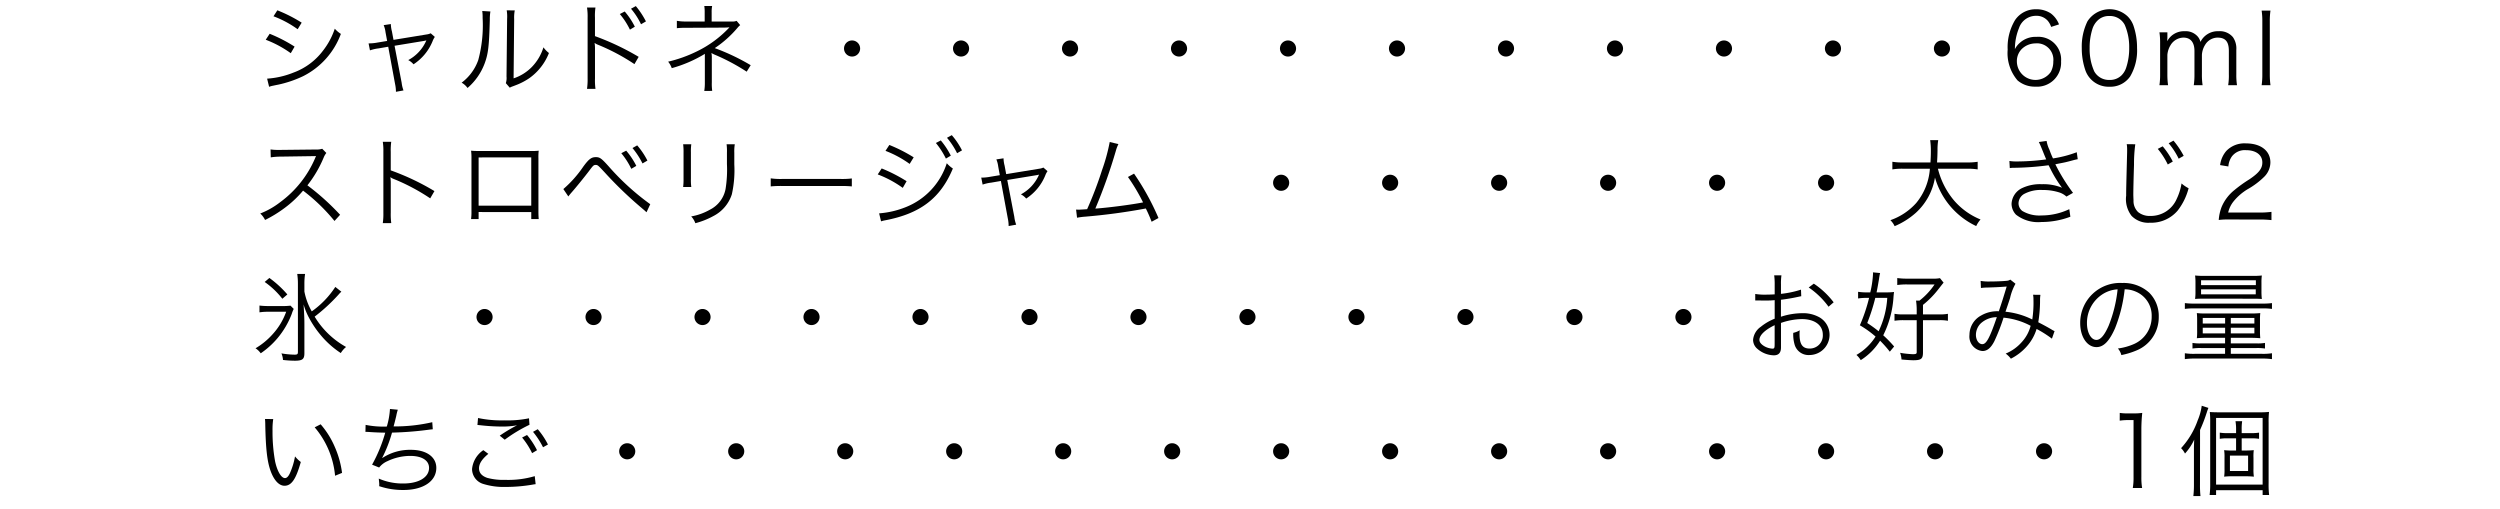 <svg xmlns="http://www.w3.org/2000/svg" viewBox="0 0 331 67.409"><g id="デザイン"><path d="M35.705,4.472a19.84,19.84,0,0,1,3.3,1.7l-.507.871a14.455,14.455,0,0,0-3.315-1.781Zm-.338,5.941a11.236,11.236,0,0,0,3.5-.806,8.56,8.56,0,0,0,3.9-2.9A9.68,9.68,0,0,0,44.325,3.8a3.92,3.92,0,0,0,.806.689,10.19,10.19,0,0,1-5.005,5.6,14.92,14.92,0,0,1-3.289,1.119c-.208.038-.442.09-.7.142a3.024,3.024,0,0,0-.507.143ZM36.72,1.365A19.174,19.174,0,0,1,39.943,3l-.532.871a13.671,13.671,0,0,0-3.2-1.716Z"/><path d="M51.045,4.277a3.6,3.6,0,0,0-.247-.949l.949-.143a4.216,4.216,0,0,0,.144.975L52.1,5.278l4.368-.715a1.841,1.841,0,0,0,.558-.156l.546.481a2.488,2.488,0,0,0-.3.572A6.651,6.651,0,0,1,54.75,8.515a2.29,2.29,0,0,0-.7-.559A5.327,5.327,0,0,0,56.4,5.46a.953.953,0,0,1,.052-.117,3.263,3.263,0,0,1-.338.078l-3.874.637.937,4.888a4.285,4.285,0,0,0,.246,1.027l-1,.182a4.915,4.915,0,0,0-.116-1.04L51.4,6.188l-1.287.221a5.213,5.213,0,0,0-1.13.26L48.8,5.746a6.27,6.27,0,0,0,1.209-.117l1.248-.208Z"/><path d="M64.93,1.521a6.476,6.476,0,0,0-.078,1.118c-.1,3.523-.208,4.485-.7,5.8A7.927,7.927,0,0,1,61.9,11.648a2.381,2.381,0,0,0-.78-.7,6.417,6.417,0,0,0,2.2-2.99A17.7,17.7,0,0,0,63.9,2.379a5.8,5.8,0,0,0-.051-.923Zm3.224-.143a5.04,5.04,0,0,0-.078,1.144L68,10.375a6.02,6.02,0,0,0,2.418-1.509,6.429,6.429,0,0,0,1.534-2.6,3.635,3.635,0,0,0,.728.754,7.381,7.381,0,0,1-2.614,3.341,8.538,8.538,0,0,1-1.858.949c-.234.091-.234.091-.416.156a2.111,2.111,0,0,0-.3.143l-.52-.6a2.188,2.188,0,0,0,.091-.884l.078-7.6a5.216,5.216,0,0,0-.052-1.157Z"/><path d="M77.721,11.765A8.625,8.625,0,0,0,77.8,10.4V2.327A7.64,7.64,0,0,0,77.721,1h1.118a7.4,7.4,0,0,0-.065,1.352V4.784A34.138,34.138,0,0,1,84.56,7.527L84,8.489a27.075,27.075,0,0,0-4.849-2.574,1.648,1.648,0,0,1-.4-.221l-.025.013a4.358,4.358,0,0,1,.051.767v3.913a8.041,8.041,0,0,0,.065,1.378ZM82.713,1.521a9.875,9.875,0,0,1,1.34,2.015l-.651.39a9.628,9.628,0,0,0-1.339-2.067Zm1.47-.715a10.9,10.9,0,0,1,1.338,2.028l-.65.377a9.411,9.411,0,0,0-1.326-2.054Z"/><path d="M93.244,12.039a6.578,6.578,0,0,0,.078-1.106V7.267a.533.533,0,0,1,.013-.143,17.216,17.216,0,0,1-4.395,1.9,2.729,2.729,0,0,0-.48-.858,17.681,17.681,0,0,0,3.757-1.339,14.563,14.563,0,0,0,4.368-3.211c-.338.026-.546.039-.741.039l-4.966.026a10.886,10.886,0,0,0-1.262.052V2.756a6.614,6.614,0,0,0,1.262.091H93.3V1.677a5.253,5.253,0,0,0-.052-.884h1.04a3.974,3.974,0,0,0-.065.858v1.2h2.73a1.384,1.384,0,0,0,.572-.091L98,3.328a2.225,2.225,0,0,0-.351.351A14.345,14.345,0,0,1,94.635,6.37a28.339,28.339,0,0,1,4.758,2.262l-.533.858a26.981,26.981,0,0,0-4.29-2.275,3.721,3.721,0,0,1-.378-.2,3.019,3.019,0,0,1,.053.663v3.224a6.762,6.762,0,0,0,.052,1.132Z"/><path d="M44.286,29.256a24.142,24.142,0,0,0-4.16-4.017,14.1,14.1,0,0,1-2.483,2.326,16.582,16.582,0,0,1-2.548,1.56,2.905,2.905,0,0,0-.638-.857,10.427,10.427,0,0,0,2.64-1.5,14.078,14.078,0,0,0,4.641-5.863c.026-.077.038-.091.065-.156a.28.28,0,0,0,.039-.09,2.4,2.4,0,0,1-.313.012l-4.341.065a8.747,8.747,0,0,0-1.339.1l-.027-1.052a6.238,6.238,0,0,0,1.028.064h.338l4.641-.052a2.4,2.4,0,0,0,.832-.1l.546.559a2.444,2.444,0,0,0-.364.637A15.694,15.694,0,0,1,40.7,24.537a32.27,32.27,0,0,1,4.33,3.9Z"/><path d="M50.682,29.542a8.517,8.517,0,0,0,.077-1.365V20.1a7.856,7.856,0,0,0-.077-1.327H51.8a8.16,8.16,0,0,0-.065,1.352v2.432A32.211,32.211,0,0,1,57.52,25.3l-.56.962a26.5,26.5,0,0,0-4.849-2.575,1.41,1.41,0,0,1-.4-.221l-.025.013a4.663,4.663,0,0,1,.051.767v3.914a8.841,8.841,0,0,0,.065,1.378Z"/><path d="M63.369,28.073V29h-1a6.743,6.743,0,0,0,.053-.975v-7.06a6.64,6.64,0,0,0-.053-1.014,9.4,9.4,0,0,0,1.015.039h6.929a6.764,6.764,0,0,0,1.014-.039,7.051,7.051,0,0,0-.039,1.014V28c0,.39.013.728.039,1h-.988v-.923Zm6.969-7.229H63.369v6.384h6.969Z"/><path d="M74.588,25.031a15.206,15.206,0,0,0,2.652-2.99c.728-.989,1.067-1.236,1.652-1.236.519,0,.74.156,1.676,1.2a32.88,32.88,0,0,0,5.526,5.032L85.6,28.1c-.118-.1-.221-.2-.247-.222-.066-.065-.4-.337-.911-.779a51.464,51.464,0,0,1-4.407-4.3c-.857-.922-.91-.961-1.17-.961s-.325.064-.9.832c-.572.753-1.741,2.2-2.353,2.885-.091.105-.208.247-.364.455Zm8.32-5.084a9.869,9.869,0,0,1,1.339,2.015l-.663.391a9.957,9.957,0,0,0-1.325-2.068Zm1.456-.7a9.94,9.94,0,0,1,1.353,2.015l-.651.377A10.5,10.5,0,0,0,83.74,19.6Z"/><path d="M91.527,19.1a7.145,7.145,0,0,0-.051,1.079v3.5a6.921,6.921,0,0,0,.051,1.079H90.448a7.835,7.835,0,0,0,.053-1.091V20.194a7.622,7.622,0,0,0-.053-1.092Zm5.76,0a5.8,5.8,0,0,0-.065,1.131v1.535a14.587,14.587,0,0,1-.326,3.964,4.933,4.933,0,0,1-2.469,2.887,10.28,10.28,0,0,1-2.366.936,2.486,2.486,0,0,0-.546-.9,7.552,7.552,0,0,0,2.469-.885,3.872,3.872,0,0,0,2.08-2.742,16.073,16.073,0,0,0,.183-3.316V20.247A7.236,7.236,0,0,0,96.2,19.1Z"/><path d="M102.044,23.613a9.2,9.2,0,0,0,1.612.078h7.553a10.237,10.237,0,0,0,1.573-.065V24.68a14.794,14.794,0,0,0-1.586-.053h-7.54a14.128,14.128,0,0,0-1.612.053Z"/><path d="M116.734,22.3a20.729,20.729,0,0,1,3.3,1.691l-.508.884a14.289,14.289,0,0,0-3.314-1.782Zm-.338,5.942h.079a11.8,11.8,0,0,0,3.419-.806,9.292,9.292,0,0,0,5.46-5.825,3.97,3.97,0,0,0,.806.7c-1.639,3.939-4.316,5.98-9,6.865a4.048,4.048,0,0,0-.508.13Zm1.353-9.049a20.171,20.171,0,0,1,3.224,1.639l-.534.871a13.994,13.994,0,0,0-3.2-1.73Zm6.812-.6a10.363,10.363,0,0,1,1.326,2.015l-.65.39a10.541,10.541,0,0,0-1.326-2.067Zm1.456-.7a9.936,9.936,0,0,1,1.352,2.015l-.65.377a10.007,10.007,0,0,0-1.339-2.041Z"/><path d="M132.165,22.053a3.6,3.6,0,0,0-.247-.949l.949-.143a4.228,4.228,0,0,0,.144.976l.208,1.117,4.368-.715a1.862,1.862,0,0,0,.559-.155l.545.481a2.421,2.421,0,0,0-.3.571,6.661,6.661,0,0,1-2.523,3.056,2.308,2.308,0,0,0-.7-.56,5.327,5.327,0,0,0,2.353-2.5.885.885,0,0,1,.052-.116,3.051,3.051,0,0,1-.338.077l-3.874.637.936,4.889a4.319,4.319,0,0,0,.247,1.027l-1,.182a4.85,4.85,0,0,0-.116-1.04l-.91-4.928-1.288.222a5.311,5.311,0,0,0-1.13.259l-.183-.923a6.191,6.191,0,0,0,1.209-.117l1.248-.208Z"/><path d="M148.078,19.076a5.066,5.066,0,0,0-.351.936,70.514,70.514,0,0,1-2.705,7.606c1.73-.118,4.785-.52,6.319-.82a25.27,25.27,0,0,0-2-3.366l.806-.443a33.649,33.649,0,0,1,3.237,5.877l-.91.494a17.773,17.773,0,0,0-.767-1.756,79.975,79.975,0,0,1-8,1.08,9.09,9.09,0,0,0-1.106.143l-.129-1.079c.3.013.3.013.364.013.091,0,.806-.039,1.1-.065a49.376,49.376,0,0,0,1.964-5.149,24.668,24.668,0,0,0,1.027-3.744Z"/><path d="M38.891,40.9a3.874,3.874,0,0,0-.26.65,11.133,11.133,0,0,1-1.9,3.237,10.916,10.916,0,0,1-2.21,1.989,2.579,2.579,0,0,0-.688-.663,9.5,9.5,0,0,0,2.274-1.872,8.783,8.783,0,0,0,1.782-2.964H35.562a7.265,7.265,0,0,0-1.208.078v-.9a9.442,9.442,0,0,0,1.235.065h1.638a8.472,8.472,0,0,0,1.235-.052ZM35.667,36.8a13.866,13.866,0,0,1,2.379,2.184l-.663.572a10.916,10.916,0,0,0-2.34-2.224Zm9.529,1.82a3.752,3.752,0,0,0-.377.39,23.548,23.548,0,0,1-3.159,2.912,11.2,11.2,0,0,0,4.16,4.017,3.166,3.166,0,0,0-.7.806,12.114,12.114,0,0,1-2.769-2.509,13.143,13.143,0,0,1-1.4-2.093,8.647,8.647,0,0,1-.754-1.833c.079,1.352.105,1.872.105,2.574v3.874c0,.806-.26,1-1.287,1a13.751,13.751,0,0,1-1.547-.1,2.585,2.585,0,0,0-.208-.871,10.648,10.648,0,0,0,1.742.169c.363,0,.442-.065.442-.364V37.581a8.559,8.559,0,0,0-.091-1.313h1.04a8.266,8.266,0,0,0-.091,1.3V38.6a8.531,8.531,0,0,0,.975,2.626,11.962,11.962,0,0,0,3.12-3.237Z"/><path d="M36.174,55.487a9.312,9.312,0,0,0-.091,1.547,22.262,22.262,0,0,0,.338,4.043c.286,1.326.818,2.223,1.312,2.223.235,0,.455-.22.651-.65a9.353,9.353,0,0,0,.676-2.223,4.156,4.156,0,0,0,.767.741c-.638,2.275-1.235,3.146-2.158,3.146-.729,0-1.4-.728-1.847-1.976s-.636-2.9-.7-6.1a7.409,7.409,0,0,0-.038-.767Zm6.279.689a11.284,11.284,0,0,1,1.859,2.964,12.448,12.448,0,0,1,.975,3.471l-.923.377a11.481,11.481,0,0,0-2.7-6.409Z"/><path d="M48.406,56.254a11.9,11.9,0,0,0,2.808.221,10.13,10.13,0,0,0,.416-2.327l1.04.1a6.592,6.592,0,0,0-.208.832c-.182.754-.221.91-.351,1.378a22.06,22.06,0,0,0,5.122-.559l.066.936c-.222.026-.3.026-.572.065a43.483,43.483,0,0,1-4.824.377,17.644,17.644,0,0,1-1.3,3.341l.012.026A6.669,6.669,0,0,1,54.4,59.556c2.054,0,3.368.936,3.368,2.392,0,1.768-1.73,2.926-4.356,2.926a9.719,9.719,0,0,1-3.211-.508,1.436,1.436,0,0,0,.013-.208v-.077c0-.066-.025-.3-.065-.716a7.933,7.933,0,0,0,3.25.65c2.054,0,3.407-.819,3.407-2.067,0-.988-.937-1.586-2.5-1.586a7.084,7.084,0,0,0-3.017.7A2.781,2.781,0,0,0,50.2,61.9l-.936-.377a19.6,19.6,0,0,0,1.742-4.238c-.832-.013-1.4-.039-2.158-.091-.169-.013-.286-.013-.364-.013h-.1Z"/><path d="M64.656,60.089c-.844.7-1.234,1.3-1.234,1.911s.377,1.027,1.1,1.274a8.291,8.291,0,0,0,2.38.26,12.367,12.367,0,0,0,3.9-.493l.117,1.065a4.354,4.354,0,0,0-.443.065,21.185,21.185,0,0,1-3.509.3,9.178,9.178,0,0,1-2.991-.4A2.07,2.07,0,0,1,62.5,62.1,3.413,3.413,0,0,1,63.994,59.6Zm-1.364-4.745a14.857,14.857,0,0,0,3.458.312,14.217,14.217,0,0,0,3.289-.273l.065.858a19.787,19.787,0,0,0-3.276,1.976l-.663-.533a20.131,20.131,0,0,1,2.3-1.378,10.275,10.275,0,0,1-1.963.169,25.416,25.416,0,0,1-2.86-.169c-.247-.026-.247-.026-.429-.039Zm6.487,2.249A10.311,10.311,0,0,1,71.1,59.608l-.649.39a10.138,10.138,0,0,0-1.326-2.067Zm1.417-.767a10.023,10.023,0,0,1,1.352,2.028l-.65.364a10.9,10.9,0,0,0-1.326-2.041Z"/><path d="M113.881,6.422a1.066,1.066,0,1,1-1.067-1.066A1.072,1.072,0,0,1,113.881,6.422Z"/><path d="M128.311,6.422a1.066,1.066,0,1,1-1.067-1.066A1.072,1.072,0,0,1,128.311,6.422Z"/><path d="M142.741,6.422a1.066,1.066,0,1,1-1.066-1.066A1.071,1.071,0,0,1,142.741,6.422Z"/><path d="M157.171,6.422A1.066,1.066,0,1,1,156.1,5.356,1.072,1.072,0,0,1,157.171,6.422Z"/><path d="M171.6,6.422a1.066,1.066,0,1,1-1.067-1.066A1.072,1.072,0,0,1,171.6,6.422Z"/><path d="M186.031,6.422a1.066,1.066,0,1,1-1.066-1.066A1.071,1.071,0,0,1,186.031,6.422Z"/><path d="M200.461,6.422A1.066,1.066,0,1,1,199.4,5.356,1.071,1.071,0,0,1,200.461,6.422Z"/><path d="M214.891,6.422a1.066,1.066,0,1,1-1.067-1.066A1.072,1.072,0,0,1,214.891,6.422Z"/><path d="M229.321,6.422a1.066,1.066,0,1,1-1.066-1.066A1.071,1.071,0,0,1,229.321,6.422Z"/><path d="M243.751,6.422a1.066,1.066,0,1,1-1.066-1.066A1.071,1.071,0,0,1,243.751,6.422Z"/><path d="M258.181,6.422a1.066,1.066,0,1,1-1.067-1.066A1.072,1.072,0,0,1,258.181,6.422Z"/><path d="M271.571,3.562a2.457,2.457,0,0,0-.455-.819,1.981,1.981,0,0,0-1.547-.65,2.373,2.373,0,0,0-2.249,1.612,7.316,7.316,0,0,0-.546,2.8,2.726,2.726,0,0,1,.65-.832,3.09,3.09,0,0,1,2.2-.793,3.022,3.022,0,0,1,3.263,3.25,3.177,3.177,0,0,1-3.405,3.341,3.5,3.5,0,0,1-2.354-.819,5.544,5.544,0,0,1-1.313-4.082,6.935,6.935,0,0,1,.988-3.926,3.265,3.265,0,0,1,2.743-1.417,3.449,3.449,0,0,1,1.977.546,3.3,3.3,0,0,1,1.091,1.456Zm-2.092,2.184a2.63,2.63,0,0,0-1.795.741,2.275,2.275,0,0,0-.65,1.651,2.465,2.465,0,0,0,4.486,1.391,2.805,2.805,0,0,0,.337-1.378A2.171,2.171,0,0,0,269.479,5.746Z"/><path d="M276.9,10.556a3.226,3.226,0,0,1-.779-1.2,8.982,8.982,0,0,1-.494-3,7.6,7.6,0,0,1,.754-3.536,3.483,3.483,0,0,1,5.291-.676,3.277,3.277,0,0,1,.78,1.2,8.949,8.949,0,0,1,.494,3.016,6.779,6.779,0,0,1-.91,3.757,3.178,3.178,0,0,1-2.756,1.365A3.246,3.246,0,0,1,276.9,10.556Zm.754-7.774a2.683,2.683,0,0,0-.585.949,8.09,8.09,0,0,0-.4,2.626,7.2,7.2,0,0,0,.61,3.094,2.217,2.217,0,0,0,2.016,1.132,2.164,2.164,0,0,0,1.6-.612,2.559,2.559,0,0,0,.611-1.014,8.063,8.063,0,0,0,.4-2.626,7.365,7.365,0,0,0-.585-3.029,2.2,2.2,0,0,0-2.041-1.183A2.119,2.119,0,0,0,277.654,2.782Z"/><path d="M285.909,11.284A9.63,9.63,0,0,0,286,9.815V5.746a9.3,9.3,0,0,0-.091-1.469h1.053v.715c0,.065-.013.221-.025.468a2.675,2.675,0,0,1,.494-.65,2.524,2.524,0,0,1,1.833-.676,2.1,2.1,0,0,1,1.676.663,1.7,1.7,0,0,1,.4.754,2.551,2.551,0,0,1,2.405-1.417,2.245,2.245,0,0,1,1.9.793,2.64,2.64,0,0,1,.443,1.69V9.828a9.019,9.019,0,0,0,.091,1.456h-1.17a7.893,7.893,0,0,0,.091-1.469V6.747c0-1.235-.455-1.768-1.5-1.768a1.947,1.947,0,0,0-1.637.949,2.8,2.8,0,0,0-.43,1.339V9.828a8.9,8.9,0,0,0,.092,1.456h-1.17a9.434,9.434,0,0,0,.091-1.469V6.747c0-1.144-.521-1.768-1.456-1.768a2.033,2.033,0,0,0-1.7.988,2.888,2.888,0,0,0-.43,1.3V9.815a10.206,10.206,0,0,0,.092,1.469Z"/><path d="M300.611,1.4a9.561,9.561,0,0,0-.09,1.469V9.828a10.451,10.451,0,0,0,.09,1.456h-1.17a9.677,9.677,0,0,0,.091-1.456V2.86a9.232,9.232,0,0,0-.091-1.456Z"/><path d="M170.69,24.2a1.066,1.066,0,1,1-1.066-1.067A1.071,1.071,0,0,1,170.69,24.2Z"/><path d="M185.12,24.2a1.066,1.066,0,1,1-1.066-1.067A1.071,1.071,0,0,1,185.12,24.2Z"/><path d="M199.551,24.2a1.066,1.066,0,1,1-1.067-1.067A1.072,1.072,0,0,1,199.551,24.2Z"/><path d="M213.98,24.2a1.066,1.066,0,1,1-1.066-1.067A1.071,1.071,0,0,1,213.98,24.2Z"/><path d="M228.41,24.2a1.066,1.066,0,1,1-1.066-1.067A1.071,1.071,0,0,1,228.41,24.2Z"/><path d="M242.841,24.2a1.066,1.066,0,1,1-1.067-1.067A1.072,1.072,0,0,1,242.841,24.2Z"/><path d="M256.581,22.339a10.363,10.363,0,0,0,2.119,4.186,9.206,9.206,0,0,0,3.524,2.536,3.614,3.614,0,0,0-.573.871,10.193,10.193,0,0,1-5.46-6.423,8.106,8.106,0,0,1-2.535,4.668,10.127,10.127,0,0,1-2.807,1.768,2.673,2.673,0,0,0-.56-.793,8.188,8.188,0,0,0,3.419-2.276,7.966,7.966,0,0,0,1.808-4.537h-3.537a7.89,7.89,0,0,0-1.43.091V21.417a8.047,8.047,0,0,0,1.456.09h3.589c.038-.624.052-1.027.052-1.534a9.919,9.919,0,0,0-.091-1.417h1.065a7.78,7.78,0,0,0-.091,1.352c-.012.663-.026,1.04-.065,1.6H260.4a8.189,8.189,0,0,0,1.444-.09V22.43a8.483,8.483,0,0,0-1.43-.091Z"/><path d="M266.045,21.312a5.7,5.7,0,0,0,1,.065,30.343,30.343,0,0,0,3.874-.273c-.195-.441-.4-.962-.637-1.547-.143-.338-.221-.52-.338-.754l1.027-.143a4.136,4.136,0,0,0,.377,1.171,10.526,10.526,0,0,0,.468,1.143,15.151,15.151,0,0,0,3.146-.819l.13.924c-.273.051-.377.077-.767.181-.78.208-.936.247-1.755.4-.312.065-.312.065-.442.09a24.109,24.109,0,0,0,2.34,3.784l-.87.494a2.6,2.6,0,0,0-.9-.533,7.017,7.017,0,0,0-2.275-.338,4.6,4.6,0,0,0-2.47.546,1.475,1.475,0,0,0-.7,1.209,1.3,1.3,0,0,0,.494,1.014,4.4,4.4,0,0,0,2.535.6,8.579,8.579,0,0,0,3.693-.832l.142,1a10.777,10.777,0,0,1-3.822.7,4.766,4.766,0,0,1-3.38-.975,2.1,2.1,0,0,1-.585-1.43,2.429,2.429,0,0,1,1.469-2.119,5.526,5.526,0,0,1,2.522-.481,6.51,6.51,0,0,1,2.691.467,15.852,15.852,0,0,1-1.56-2.548c-.143-.272-.143-.3-.221-.429a38.278,38.278,0,0,1-4.628.338,2.864,2.864,0,0,0-.507.039Z"/><path d="M282.712,19.1a19.587,19.587,0,0,0-.169,2.731c-.053,1.56-.092,3.328-.092,3.913,0,.155.014.494.027.779a2.036,2.036,0,0,0,.611,1.56,2.447,2.447,0,0,0,1.625.508,3.735,3.735,0,0,0,3.484-2.262,7.433,7.433,0,0,0,.637-2.041,4.447,4.447,0,0,0,.936.636,8.141,8.141,0,0,1-1.443,2.951,4.578,4.578,0,0,1-3.666,1.613,3.082,3.082,0,0,1-2.444-.91,3.621,3.621,0,0,1-.715-2.665c0-.872.013-1.2.116-5.291.014-.391.014-.624.014-.846a4.207,4.207,0,0,0-.052-.689Zm3.627.273a10.513,10.513,0,0,1,1.339,2.015l-.663.39a10.181,10.181,0,0,0-1.327-2.067Zm1.43-.754a11.141,11.141,0,0,1,1.352,2.015l-.663.377a9.738,9.738,0,0,0-1.326-2.041Z"/><path d="M295.191,29.061a9.482,9.482,0,0,0-1.43.064,5.969,5.969,0,0,1,.377-1.715,5.7,5.7,0,0,1,1.69-2.237,17.972,17.972,0,0,1,1.989-1.429c1.287-.871,1.716-1.444,1.716-2.237,0-.987-.832-1.625-2.158-1.625a2.149,2.149,0,0,0-1.885.846,2.627,2.627,0,0,0-.455,1.313l-1.092-.183a3.527,3.527,0,0,1,.82-1.872,3.321,3.321,0,0,1,2.612-1c1.964,0,3.225.988,3.225,2.522a2.714,2.714,0,0,1-.768,1.847,10.317,10.317,0,0,1-2.21,1.677,7.113,7.113,0,0,0-1.872,1.6,3.665,3.665,0,0,0-.741,1.509h4.147a11.176,11.176,0,0,0,1.586-.092v1.093a14.354,14.354,0,0,0-1.6-.078Z"/><path d="M65.222,41.975a1.066,1.066,0,1,1-1.067-1.066A1.072,1.072,0,0,1,65.222,41.975Z"/><path d="M79.651,41.975a1.066,1.066,0,1,1-1.066-1.066A1.071,1.071,0,0,1,79.651,41.975Z"/><path d="M94.082,41.975a1.066,1.066,0,1,1-1.066-1.066A1.071,1.071,0,0,1,94.082,41.975Z"/><path d="M108.512,41.975a1.066,1.066,0,1,1-1.067-1.066A1.072,1.072,0,0,1,108.512,41.975Z"/><path d="M122.941,41.975a1.066,1.066,0,1,1-1.066-1.066A1.071,1.071,0,0,1,122.941,41.975Z"/><path d="M137.372,41.975a1.066,1.066,0,1,1-1.066-1.066A1.071,1.071,0,0,1,137.372,41.975Z"/><path d="M151.8,41.975a1.066,1.066,0,1,1-1.067-1.066A1.072,1.072,0,0,1,151.8,41.975Z"/><path d="M166.231,41.975a1.066,1.066,0,1,1-1.066-1.066A1.071,1.071,0,0,1,166.231,41.975Z"/><path d="M180.662,41.975a1.066,1.066,0,1,1-1.066-1.066A1.071,1.071,0,0,1,180.662,41.975Z"/><path d="M195.092,41.975a1.066,1.066,0,1,1-1.067-1.066A1.072,1.072,0,0,1,195.092,41.975Z"/><path d="M209.521,41.975a1.066,1.066,0,1,1-1.066-1.066A1.071,1.071,0,0,1,209.521,41.975Z"/><path d="M223.952,41.975a1.066,1.066,0,1,1-1.066-1.066A1.071,1.071,0,0,1,223.952,41.975Z"/><path d="M238.485,39.219c-.155.026-.208.039-.389.078a22.911,22.911,0,0,1-2.3.39v2.249a9.21,9.21,0,0,1,2.8-.468,4.4,4.4,0,0,1,2.3.546,2.675,2.675,0,0,1-1.313,4.992,1.919,1.919,0,0,1-2-1.469,4.747,4.747,0,0,1-.155-1.469,2.811,2.811,0,0,0,.857-.338,4.014,4.014,0,0,0-.025.507c0,1.352.39,1.911,1.339,1.911a1.726,1.726,0,0,0,1.742-1.833c0-1.274-1.079-2.067-2.782-2.067a8.771,8.771,0,0,0-2.756.507v3.25c0,.7-.313,1.04-.949,1.04a3.434,3.434,0,0,1-2.146-.832,1.57,1.57,0,0,1-.6-1.222,2.353,2.353,0,0,1,1.027-1.729,6.938,6.938,0,0,1,1.833-1.066V39.739c-.117.013-.117.013-.521.039-.233.013-.455.013-.832.013-.2,0-.546,0-.688-.013h-.533V38.92a7.363,7.363,0,0,0,1.326.091c.35,0,.857-.013,1.248-.039V37.685a8.622,8.622,0,0,0-.066-1.235h.962a7.566,7.566,0,0,0-.064,1.209v1.248a13.126,13.126,0,0,0,2.651-.559Zm-3.522,3.835c-1.287.624-2.016,1.326-2.016,1.95,0,.273.183.533.56.78a2.421,2.421,0,0,0,1.156.377c.261,0,.3-.078.3-.637ZM242.1,40.61a10.647,10.647,0,0,0-2.626-2.548l.675-.507a10.911,10.911,0,0,1,2.627,2.47Z"/><path d="M250.211,46.564a15.1,15.1,0,0,0-1.287-1.456,8.178,8.178,0,0,1-2.561,2.574,2.991,2.991,0,0,0-.572-.689,7.339,7.339,0,0,0,2.535-2.431,13.252,13.252,0,0,0-2.08-1.495,21.957,21.957,0,0,0,1.222-3.627h-.39a6.5,6.5,0,0,0-1.066.078v-.884a7.067,7.067,0,0,0,1.144.078h.468a13.157,13.157,0,0,0,.364-2.47,1.149,1.149,0,0,0-.012-.182l.948.091a7.439,7.439,0,0,0-.143.793c-.078.468-.208,1.235-.325,1.768h1.131a9.315,9.315,0,0,0,1.184-.052c-.027.182-.027.182-.066.585a13.194,13.194,0,0,1-1.365,5.148,16.017,16.017,0,0,1,1.443,1.482Zm-1.924-7.124a25.2,25.2,0,0,1-1.065,3.328,16.7,16.7,0,0,1,1.507,1.092,11.852,11.852,0,0,0,1.144-4.42Zm5.486,1.638a8.529,8.529,0,0,0-.09-1.274h.455a9.316,9.316,0,0,0,2-2.145h-3.666a8.785,8.785,0,0,0-1.275.078v-.924a8.726,8.726,0,0,0,1.314.079h3.341a4.4,4.4,0,0,0,1-.065l.482.6c-.092.1-.092.1-.768.962a12.065,12.065,0,0,1-1.963,1.976v1.261h2.146a5.518,5.518,0,0,0,1.156-.078v.923a5.742,5.742,0,0,0-1.156-.078h-2.146v4.251c0,.871-.234,1.053-1.287,1.053-.338,0-.871-.039-1.559-.1a2.926,2.926,0,0,0-.183-.884,12.457,12.457,0,0,0,1.664.182c.443,0,.533-.052.533-.273V42.391h-1.754a7.381,7.381,0,0,0-1.184.078v-.923a5.3,5.3,0,0,0,1.17.078h1.768Z"/><path d="M262.236,37.191a6.206,6.206,0,0,0,1.261.078c.715,0,1.755-.04,2.184-.091a.946.946,0,0,0,.481-.157l.689.547a6.861,6.861,0,0,0-.715,1.885c-.286.884-.377,1.131-.611,1.82a10.192,10.192,0,0,1,3.549,1.027,14.732,14.732,0,0,0,.156-2.639,3.157,3.157,0,0,0-.052-.637l.975.013a4.855,4.855,0,0,0-.051.806,17.864,17.864,0,0,1-.235,2.821c.7.364,1.144.6,1.781.975a2.433,2.433,0,0,0,.377.2l-.351,1a15.03,15.03,0,0,0-2.028-1.287,6.148,6.148,0,0,1-1.338,2.353,7.04,7.04,0,0,1-2.068,1.586,3.348,3.348,0,0,0-.689-.676,5.72,5.72,0,0,0,2.106-1.495,5.068,5.068,0,0,0,1.2-2.184,9.592,9.592,0,0,0-3.589-1.079,25.224,25.224,0,0,1-1.222,3.133c-.468.9-.949,1.287-1.573,1.287a1.92,1.92,0,0,1-1.716-2.132,2.918,2.918,0,0,1,1.547-2.574,4.248,4.248,0,0,1,2.34-.559c.429-1.274.585-1.768,1.04-3.276-1.027.078-1.222.091-2.457.13a7.39,7.39,0,0,0-.95.064Zm0,5.642a2.162,2.162,0,0,0-.624,1.5c0,.689.377,1.235.845,1.235.533,0,.975-.806,1.924-3.575A3.153,3.153,0,0,0,262.236,42.833Z"/><path d="M280.034,43.457c-.755,1.716-1.521,2.5-2.458,2.5-1.234,0-2.157-1.352-2.157-3.172a5.278,5.278,0,0,1,5.563-5.317,5.035,5.035,0,0,1,3.576,1.286,4.356,4.356,0,0,1,1.261,3.173,4.734,4.734,0,0,1-2.977,4.485,10.057,10.057,0,0,1-1.976.6,2.088,2.088,0,0,0-.455-.871,7.8,7.8,0,0,0,2.171-.611,3.924,3.924,0,0,0,2.3-3.64,3.426,3.426,0,0,0-2.068-3.263,3.732,3.732,0,0,0-1.507-.325A19.526,19.526,0,0,1,280.034,43.457Zm-1.6-4.537a4.5,4.5,0,0,0-2.12,3.874c0,1.248.546,2.21,1.248,2.21.546,0,1.067-.611,1.625-1.885a17.818,17.818,0,0,0,1.184-4.81A4.1,4.1,0,0,0,278.435,38.92Z"/><path d="M289.276,40.129a8.869,8.869,0,0,0,1.287.065h8.958a8.869,8.869,0,0,0,1.287-.065V40.9a7.753,7.753,0,0,0-1.275-.065h-8.97a8.028,8.028,0,0,0-1.287.065Zm2.834,4.6a11.351,11.351,0,0,0-1.248.052,7.768,7.768,0,0,0,.039-1.053V42.352c0-.351-.012-.6-.039-.9a9.332,9.332,0,0,0,1.236.052h5.954a11.048,11.048,0,0,0,1.209-.052,7.545,7.545,0,0,0-.039.858v1.43a9.5,9.5,0,0,0,.039,1.04c-.468-.039-.807-.052-1.248-.052H295.36v.741h3.433a5.929,5.929,0,0,0,1.092-.065v.741a6.709,6.709,0,0,0-1.118-.065H295.36v.767h4.121a7.554,7.554,0,0,0,1.327-.078v.78a9.586,9.586,0,0,0-1.327-.078H290.6a9.455,9.455,0,0,0-1.327.078v-.78a7.547,7.547,0,0,0,1.327.078h4v-.767h-3.185a6.776,6.776,0,0,0-1.131.065v-.741a6,6,0,0,0,1.106.065h3.21v-.741Zm-.195-5.187c-.727,0-.975.013-1.287.039a6.7,6.7,0,0,0,.053-.988V37.412a6.612,6.612,0,0,0-.053-.936,11.818,11.818,0,0,0,1.287.052h6.293a11.033,11.033,0,0,0,1.261-.052,6.4,6.4,0,0,0-.052.936V38.6a7.96,7.96,0,0,0,.052.988c-.325-.026-.546-.039-1.3-.039Zm-.494-1.794h7.255v-.637h-7.255Zm0,1.222h7.241v-.663h-7.241Zm.222,3.12v.741h2.963v-.741Zm0,1.3v.754h2.963v-.754Zm3.717-.559h3.12v-.741h-3.12Zm0,1.313h3.12v-.754h-3.12Z"/><path d="M84.11,59.751a1.066,1.066,0,1,1-1.066-1.066A1.071,1.071,0,0,1,84.11,59.751Z"/><path d="M98.54,59.751a1.066,1.066,0,1,1-1.066-1.066A1.071,1.071,0,0,1,98.54,59.751Z"/><path d="M112.971,59.751a1.066,1.066,0,1,1-1.067-1.066A1.072,1.072,0,0,1,112.971,59.751Z"/><path d="M127.4,59.751a1.066,1.066,0,1,1-1.066-1.066A1.071,1.071,0,0,1,127.4,59.751Z"/><path d="M141.83,59.751a1.066,1.066,0,1,1-1.066-1.066A1.071,1.071,0,0,1,141.83,59.751Z"/><path d="M156.261,59.751a1.066,1.066,0,1,1-1.067-1.066A1.072,1.072,0,0,1,156.261,59.751Z"/><path d="M170.69,59.751a1.066,1.066,0,1,1-1.066-1.066A1.071,1.071,0,0,1,170.69,59.751Z"/><path d="M185.12,59.751a1.066,1.066,0,1,1-1.066-1.066A1.071,1.071,0,0,1,185.12,59.751Z"/><path d="M199.551,59.751a1.066,1.066,0,1,1-1.067-1.066A1.072,1.072,0,0,1,199.551,59.751Z"/><path d="M213.98,59.751a1.066,1.066,0,1,1-1.066-1.066A1.071,1.071,0,0,1,213.98,59.751Z"/><path d="M228.41,59.751a1.066,1.066,0,1,1-1.066-1.066A1.071,1.071,0,0,1,228.41,59.751Z"/><path d="M242.841,59.751a1.066,1.066,0,1,1-1.067-1.066A1.072,1.072,0,0,1,242.841,59.751Z"/><path d="M257.271,59.751a1.066,1.066,0,1,1-1.067-1.066A1.072,1.072,0,0,1,257.271,59.751Z"/><path d="M271.7,59.751a1.066,1.066,0,1,1-1.066-1.066A1.071,1.071,0,0,1,271.7,59.751Z"/><path d="M280.656,54.668a6.3,6.3,0,0,0,1.079.065h.82a7.4,7.4,0,0,0,1.079-.065,21.33,21.33,0,0,0-.117,2.158v6.319a8.289,8.289,0,0,0,.1,1.468h-1.235a8.2,8.2,0,0,0,.1-1.468V55.617h-.7a7.872,7.872,0,0,0-1.132.078Z"/><path d="M291.278,64.158a13.382,13.382,0,0,0,.065,1.521H290.4a13.138,13.138,0,0,0,.078-1.559V59.777c0-.637,0-.845.038-1.573a7.353,7.353,0,0,1-1.222,1.846,2.818,2.818,0,0,0-.519-.715,10.592,10.592,0,0,0,2.2-3.679,7.408,7.408,0,0,0,.533-1.937l.885.286c-.092.234-.131.338-.247.7a20.314,20.314,0,0,1-.859,2.223Zm1.352-8.229a12.147,12.147,0,0,0-.052-1.378c.364.026.69.039,1.118.039h5.46a10.754,10.754,0,0,0,1.262-.052,11.688,11.688,0,0,0-.053,1.43v8.009a11.376,11.376,0,0,0,.066,1.56h-.859V64.9H293.41v.638h-.857a11.218,11.218,0,0,0,.077-1.522Zm.78,8.229h6.162V55.331H293.41Zm3.81-4.511A10.978,10.978,0,0,0,298.4,59.6a6.4,6.4,0,0,0-.039,1.027v1.43a6.083,6.083,0,0,0,.052,1.053,11.9,11.9,0,0,0-1.195-.052h-1.561a10.25,10.25,0,0,0-1.182.052,5.965,5.965,0,0,0,.051-1.014V60.6a5.889,5.889,0,0,0-.051-1,9.816,9.816,0,0,0,1.182.052h.4V58.035h-1.144a5.677,5.677,0,0,0-1.014.065v-.819a5.691,5.691,0,0,0,1.014.065h1.144v-.4a6.43,6.43,0,0,0-.078-1.183h.884a6.918,6.918,0,0,0-.064,1.183v.4h1.221a6.289,6.289,0,0,0,1.079-.065V58.1a6.126,6.126,0,0,0-1.066-.065H296.8v1.612Zm-1.977,2.717h2.405V60.323h-2.405Z"/></g></svg>